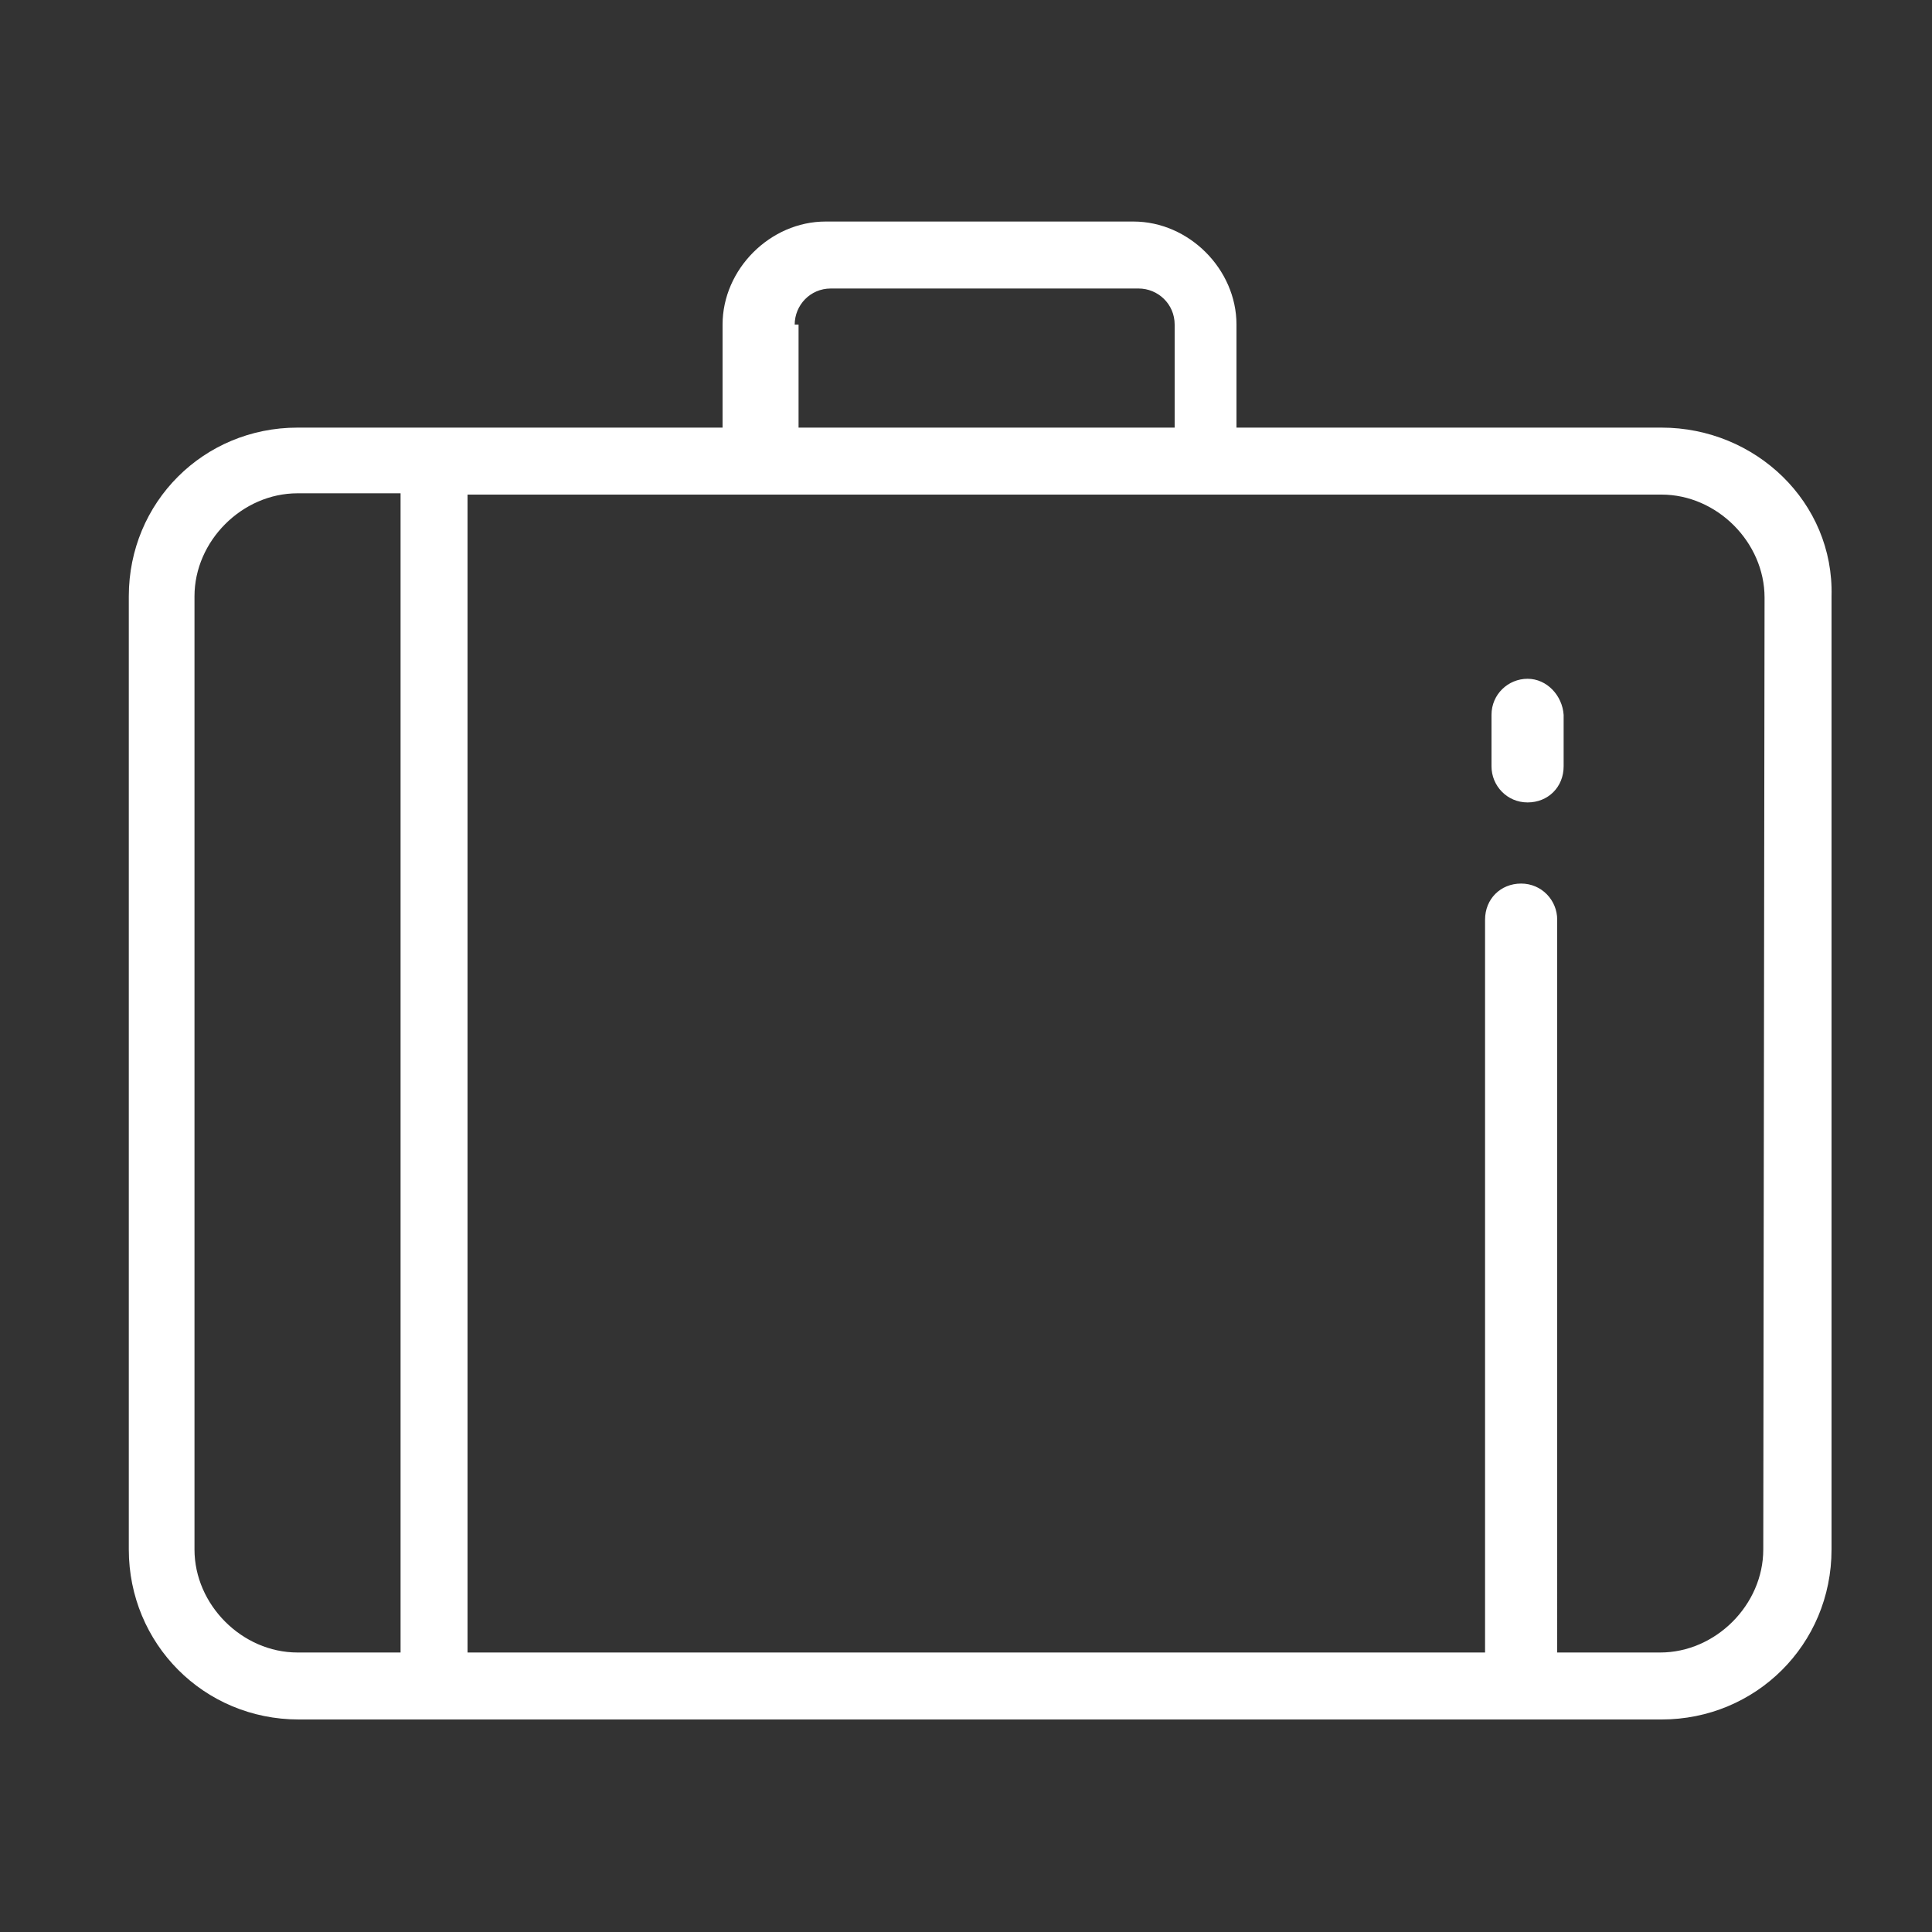 <svg xmlns="http://www.w3.org/2000/svg" xmlns:xlink="http://www.w3.org/1999/xlink" id="Layer_1" x="0px" y="0px" width="150px" height="150px" viewBox="0 0 150 150" style="enable-background:new 0 0 150 150;" xml:space="preserve"><rect x="0" y="0" width="150" height="150" fill="#333333" stroke="none"/><style type="text/css">	.st0{clip-path:url(#SVGID_2_);fill:#fff;}	.st1{fill:#fff;}</style><g>	<g>		<g>			<defs>				<rect id="SVGID_1_" x="10" y="16.9" width="132.4" height="117.1"></rect>			</defs>			<clipPath id="SVGID_2_">				<use xlink:href="#SVGID_1_" style="overflow:visible;"></use>			</clipPath>			<path class="st0" d="M129,33.2H96v-8c0-4.3-3.7-8-8-8H64.1c-4.3,0-8,3.7-8,8v8h-33C15.8,33.2,10,39,10,46.3v74    c0,7.3,5.8,13.2,13.2,13.2H129c7.3,0,13.2-5.8,13.2-13.2v-74C142.4,39,136.3,33.2,129,33.2L129,33.2z M61.7,25.2    c0-1.5,1.2-2.8,2.8-2.8h23.9c1.5,0,2.8,1.2,2.8,2.8v8H62v-8H61.7z M31.1,128.3h-8c-4.3,0-8-3.7-8-8v-74c0-4.3,3.7-8,8-8h8V128.3z     M136.9,120.3c0,4.3-3.7,8-8,8h-8V71.4c0-1.5-1.2-2.8-2.8-2.8s-2.8,1.2-2.8,2.8v56.9H36.3V38.4H129c4.3,0,8,3.7,8,8L136.9,120.3    L136.9,120.3z"></path>		</g>	</g>	<path class="st1" d="M118.6,52.7c-1.5,0-2.8,1.2-2.8,2.8v4c0,1.5,1.2,2.8,2.8,2.8s2.8-1.2,2.8-2.8v-4  C121.3,54,120.1,52.7,118.6,52.7L118.6,52.7z"></path></g></svg>